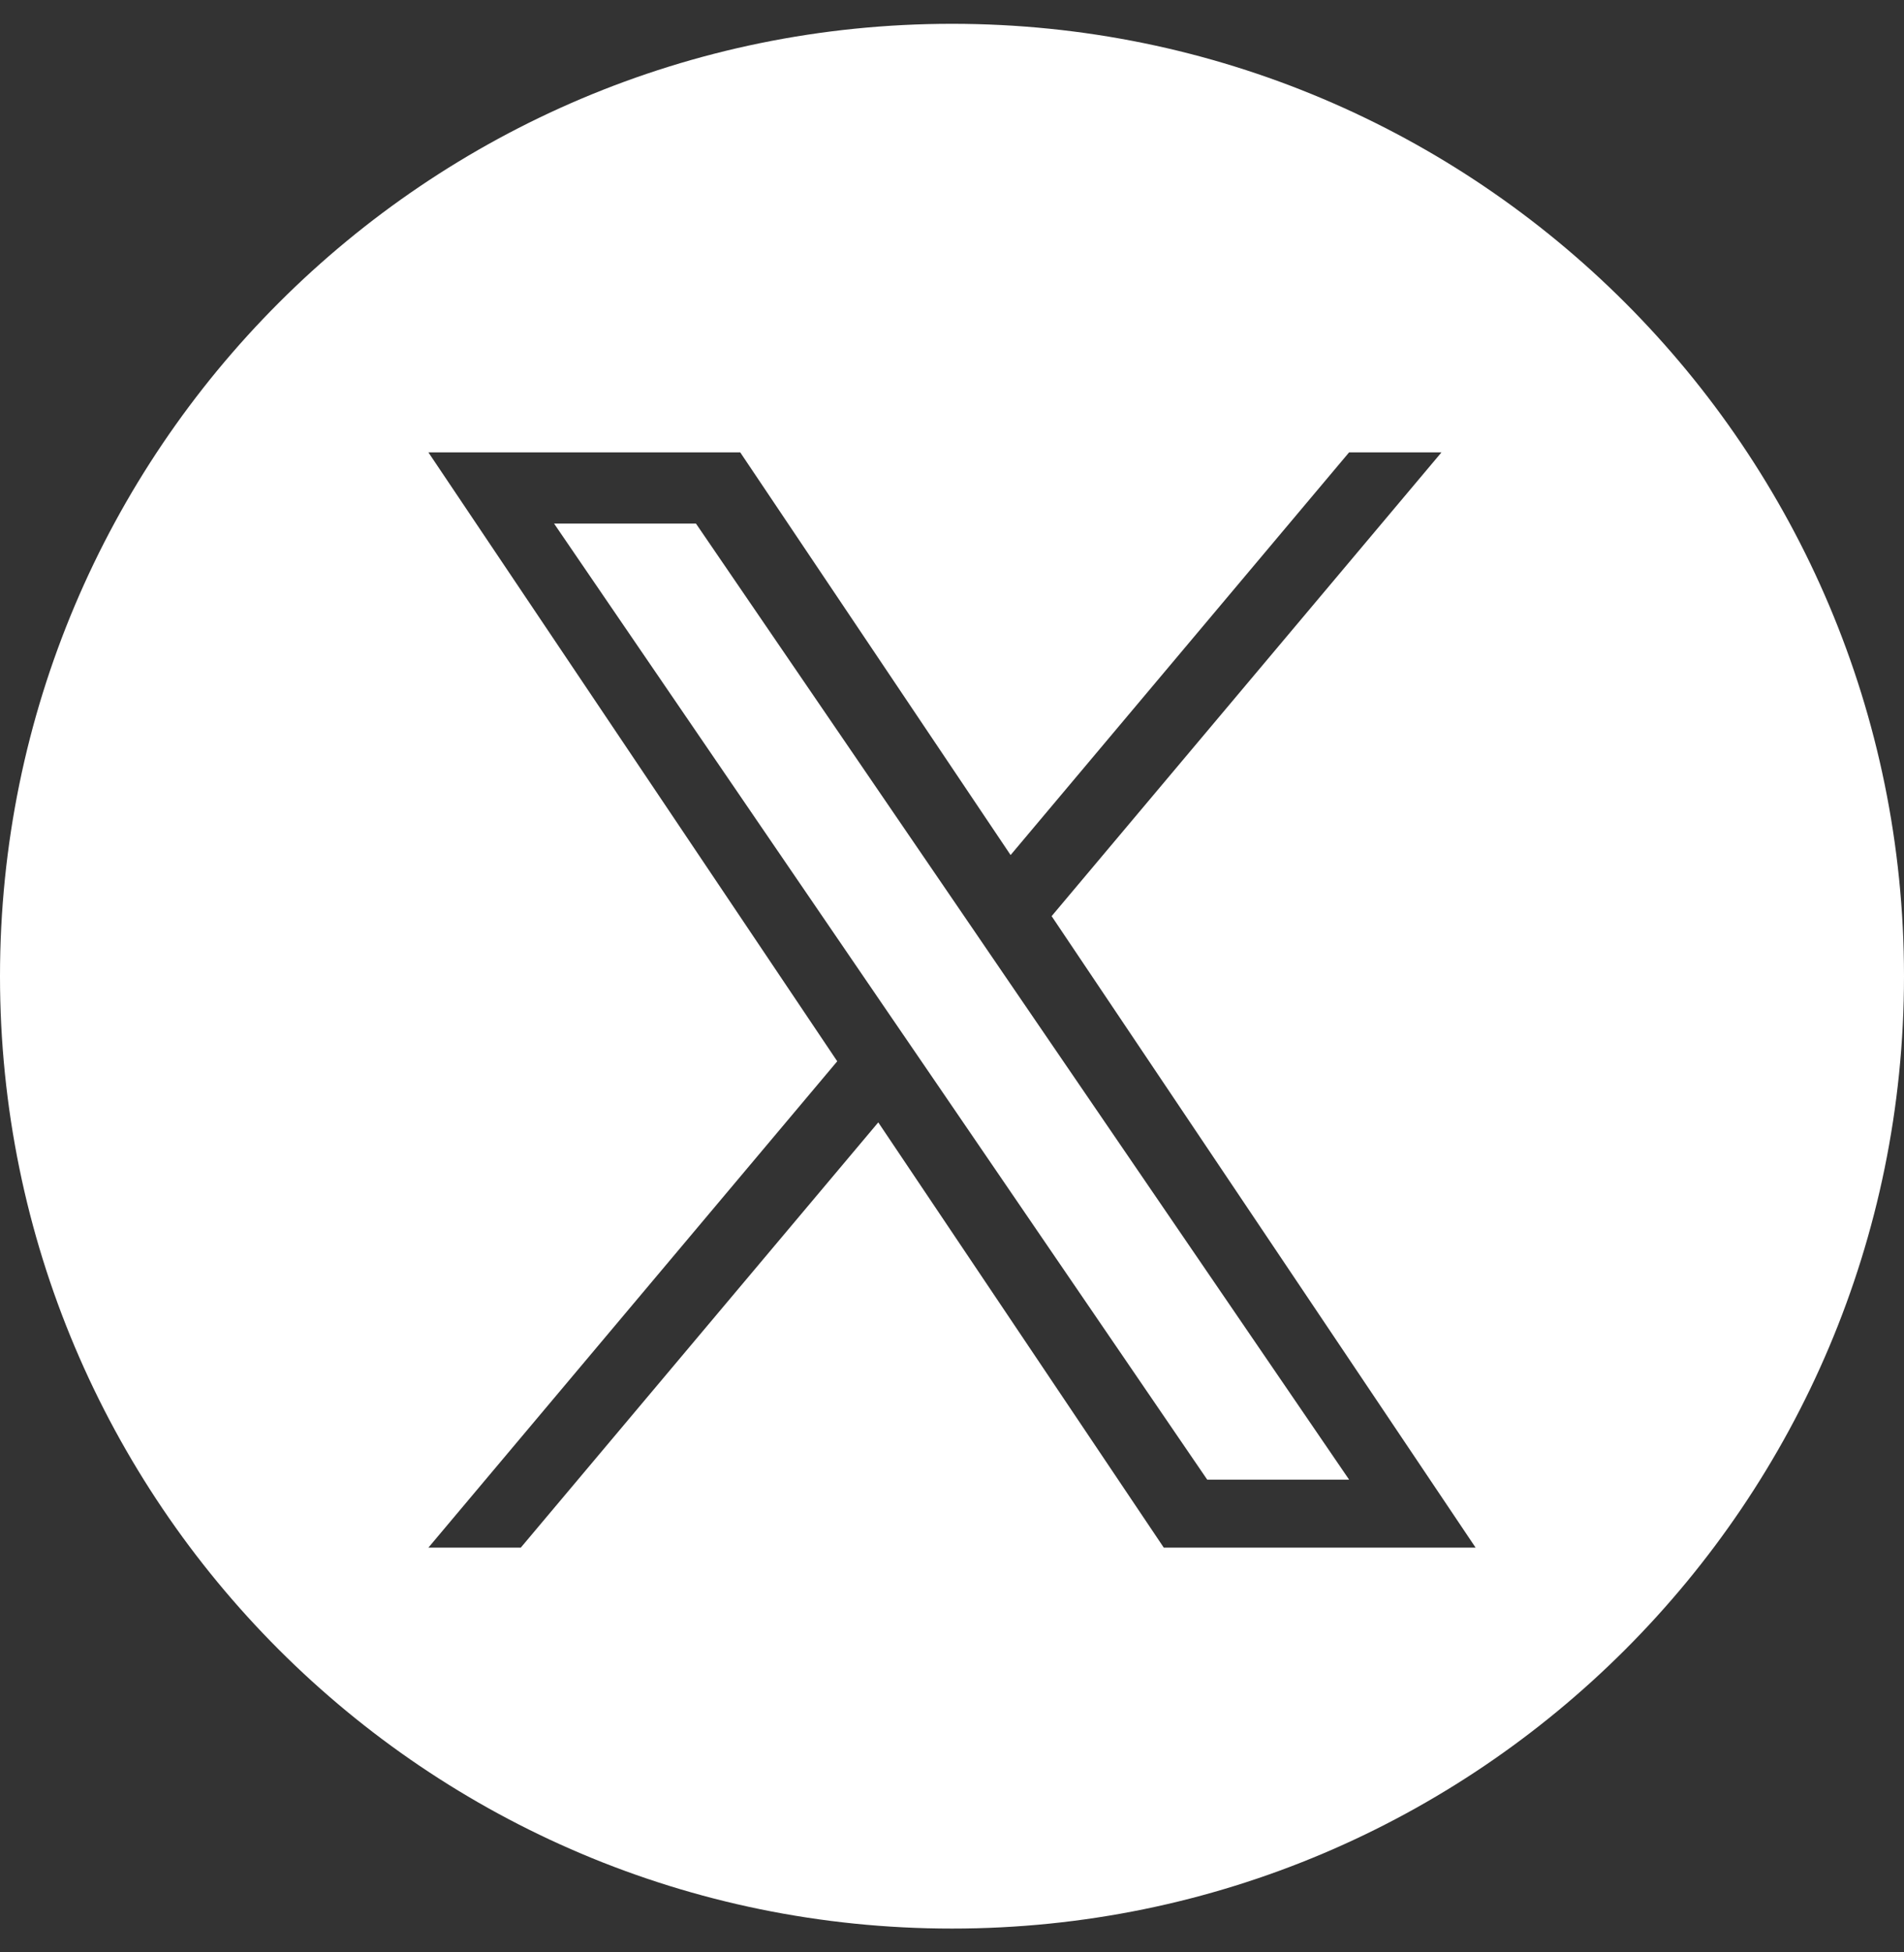 <svg width="40" height="41" viewBox="0 0 40 41" fill="none" xmlns="http://www.w3.org/2000/svg">
<rect x="0" y="0" width="40" height="41" fill="#333333" stroke="none"/>
<path fill-rule="evenodd" clip-rule="evenodd" d="M40 20.5C40 31.546 31.046 40.5 20 40.5C8.954 40.5 0 31.546 0 20.5C0 9.454 8.954 0.5 20 0.5C31.046 0.5 40 9.454 40 20.5ZM30.283 9.5L22.093 19.239H22.093L31 32.5H24.449L18.451 23.57L10.941 32.5H9L17.589 22.287L9 9.5H15.551L21.231 17.956L28.342 9.5H30.283ZM18.564 21.127L19.435 22.4V22.4L25.362 31.073H28.343L21.079 20.445L20.209 19.171L14.621 10.995H11.64L18.564 21.127Z" fill="white"/>
</svg>
